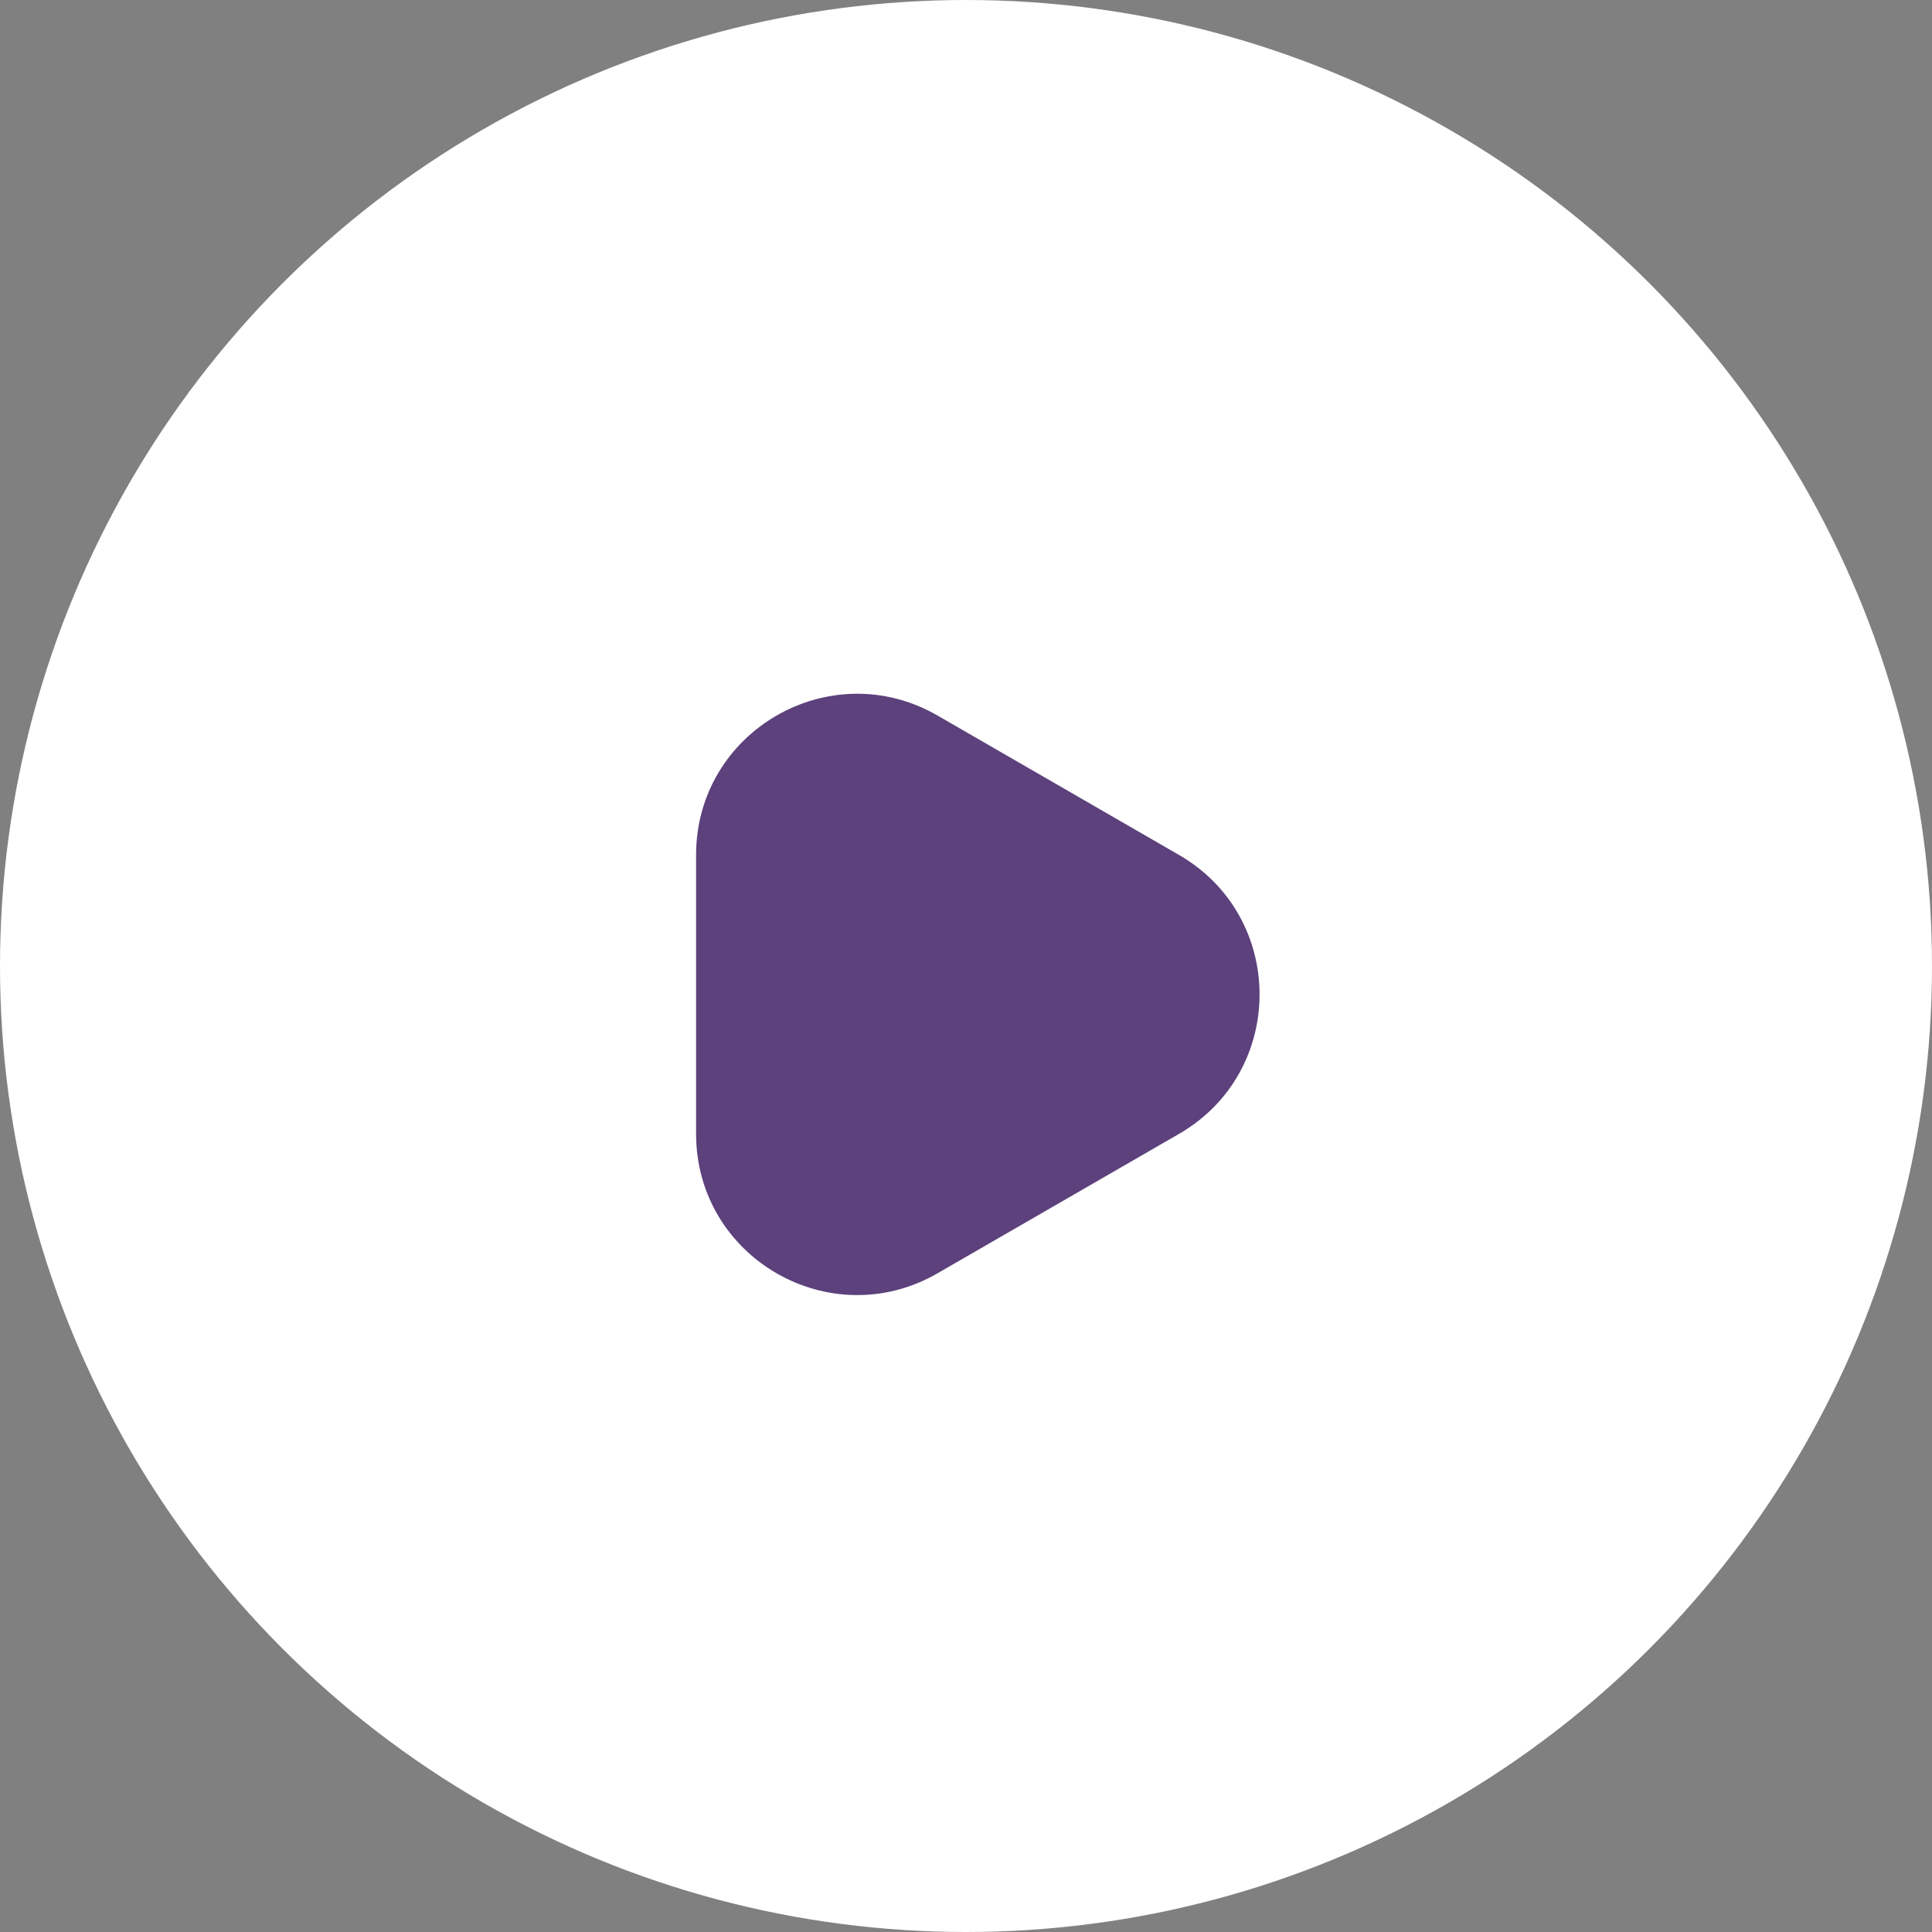 <svg width="24" height="24" viewBox="0 0 24 24" fill="none" xmlns="http://www.w3.org/2000/svg">
<rect x="0" y="0" width="24" height="24" fill="#808080" stroke="none"/>
<circle cx="12" cy="12" r="12" fill="white"/>
<path d="M14.647 10.621C15.98 11.391 15.98 13.315 14.647 14.085L11.647 15.817C10.314 16.587 8.647 15.625 8.647 14.085L8.647 10.621C8.647 9.081 10.314 8.119 11.647 8.889L14.647 10.621Z" fill="#5C417C"/>
</svg>
